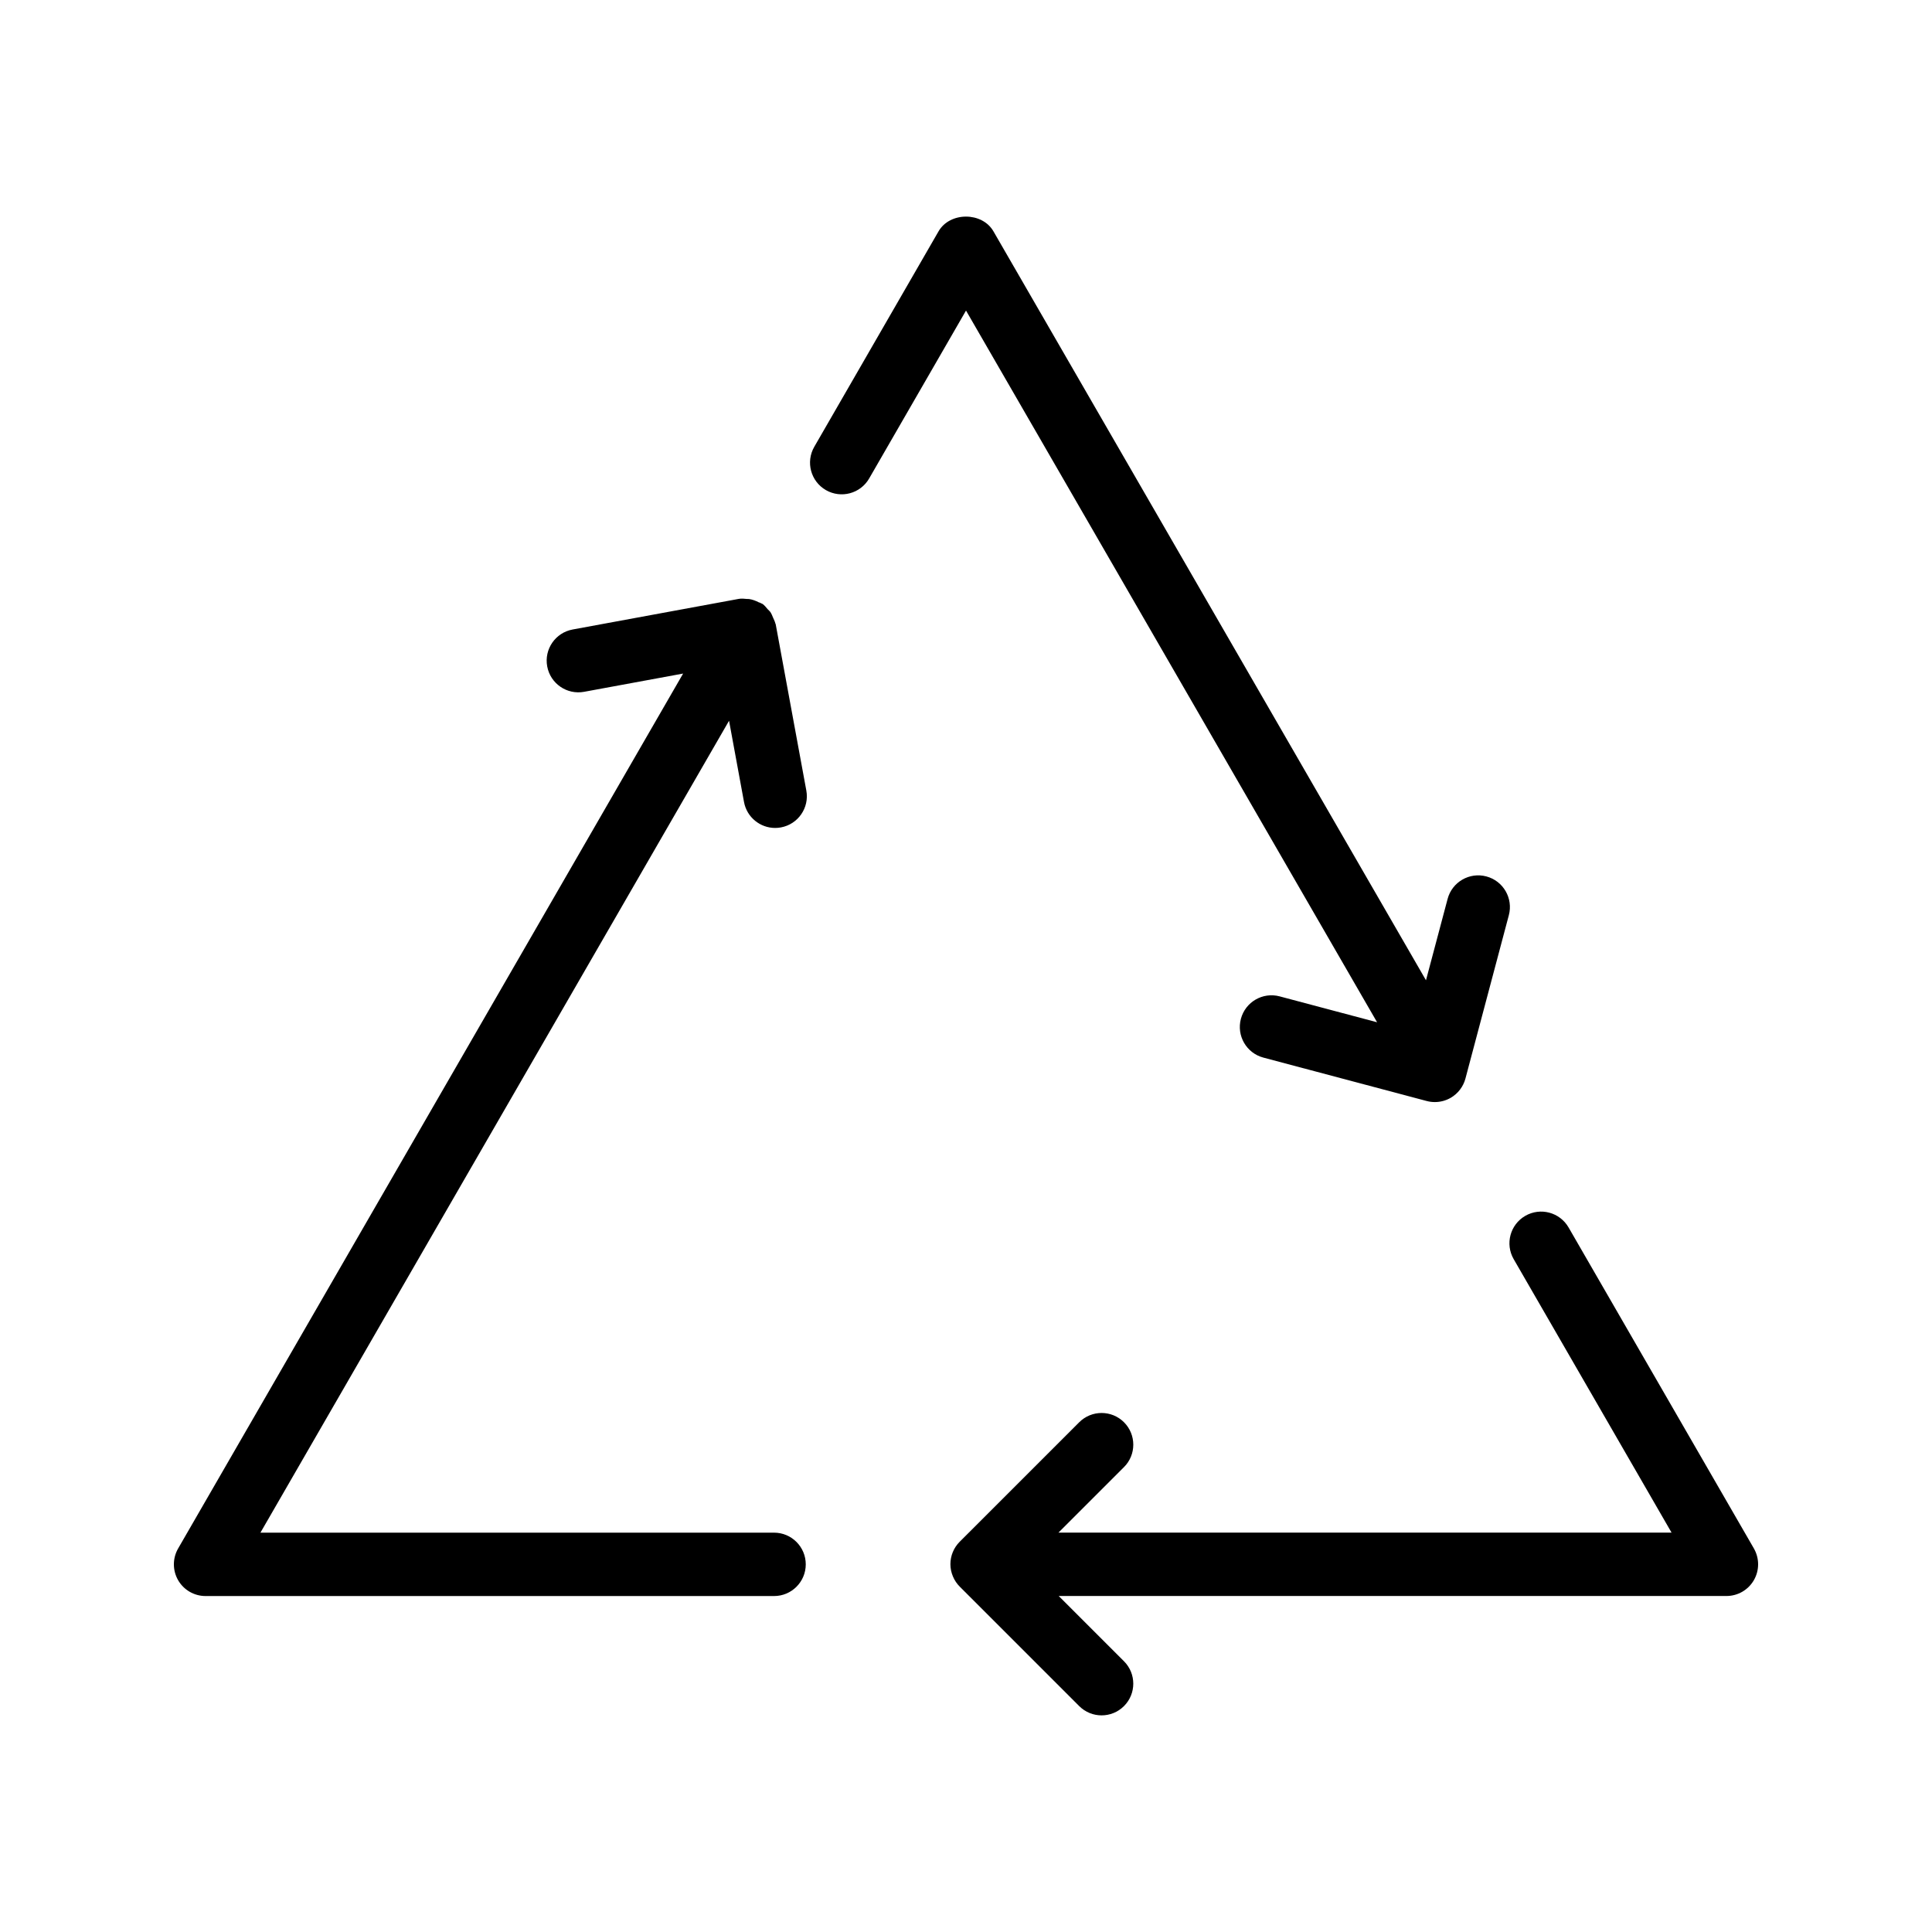 <?xml version="1.0" encoding="UTF-8"?>
<!-- Uploaded to: SVG Repo, www.svgrepo.com, Generator: SVG Repo Mixer Tools -->
<svg fill="#000000" width="800px" height="800px" version="1.1" viewBox="144 144 512 512" xmlns="http://www.w3.org/2000/svg">
 <g>
  <path d="m508.94 414.91-25.82-6.863c-4.484-1.191-9.082 1.477-10.27 5.957-1.191 4.481 1.477 9.082 5.957 10.27l43.285 11.504c0.711 0.188 1.434 0.281 2.156 0.281 1.469 0 2.922-0.387 4.215-1.133 1.922-1.121 3.328-2.957 3.898-5.109l0.477-1.797c0.047-0.156 0.086-0.305 0.121-0.461l10.902-41.027c1.191-4.481-1.477-9.082-5.957-10.27-4.481-1.195-9.086 1.477-10.27 5.957l-5.731 21.562-114.63-198.48c-3.004-5.203-11.551-5.191-14.547 0.004l-32.934 57.105c-2.316 4.019-0.938 9.152 3.078 11.469 4.016 2.312 9.152 0.941 11.469-3.078l25.668-44.496z"/>
  <path d="m608.8 554.36-49.113-85.074c-2.324-4.016-7.449-5.394-11.473-3.074-4.016 2.32-5.391 7.453-3.074 11.473l41.844 72.48h-162.49l17.379-17.375c3.281-3.277 3.281-8.594 0-11.875s-8.594-3.281-11.875 0l-31.672 31.668c-1.574 1.574-2.461 3.711-2.461 5.938 0 1.137 0.242 2.242 0.676 3.269 0.434 1.039 1.07 1.969 1.859 2.746l31.594 31.594c1.641 1.641 3.789 2.461 5.938 2.461 2.148 0 4.297-0.82 5.938-2.461 3.281-3.281 3.281-8.594 0-11.875l-17.297-17.297h176.95c3 0 5.773-1.598 7.273-4.199 1.496-2.598 1.496-5.797 0-8.398z"/>
  <path d="m341.17 356.54c0.746 4.047 4.277 6.875 8.25 6.875 0.504 0 1.016-0.047 1.531-0.141 4.559-0.84 7.578-5.219 6.734-9.777l-8.113-44.051c-0.016-0.094-0.086-0.172-0.105-0.266-0.117-0.508-0.363-0.957-0.57-1.438-0.234-0.555-0.434-1.105-0.777-1.594-0.184-0.258-0.445-0.445-0.66-0.68-0.441-0.492-0.824-1.035-1.375-1.418-0.141-0.098-0.312-0.109-0.457-0.195-0.035-0.023-0.055-0.059-0.094-0.082-0.141-0.082-0.297-0.078-0.441-0.148-0.84-0.43-1.695-0.75-2.617-0.883-0.172-0.023-0.332 0.008-0.504-0.008-0.727-0.059-1.449-0.164-2.172-0.027l-44.051 8.117c-4.562 0.84-7.578 5.219-6.734 9.777 0.836 4.559 5.219 7.574 9.777 6.734l26.242-4.836-133.83 231.87c-1.496 2.598-1.496 5.797 0 8.398 1.5 2.598 4.273 4.199 7.273 4.199h150.66c4.637 0 8.398-3.758 8.398-8.398 0-4.637-3.758-8.398-8.398-8.398l-136.12 0.004 124.19-215.17z"/>
 </g>
</svg>